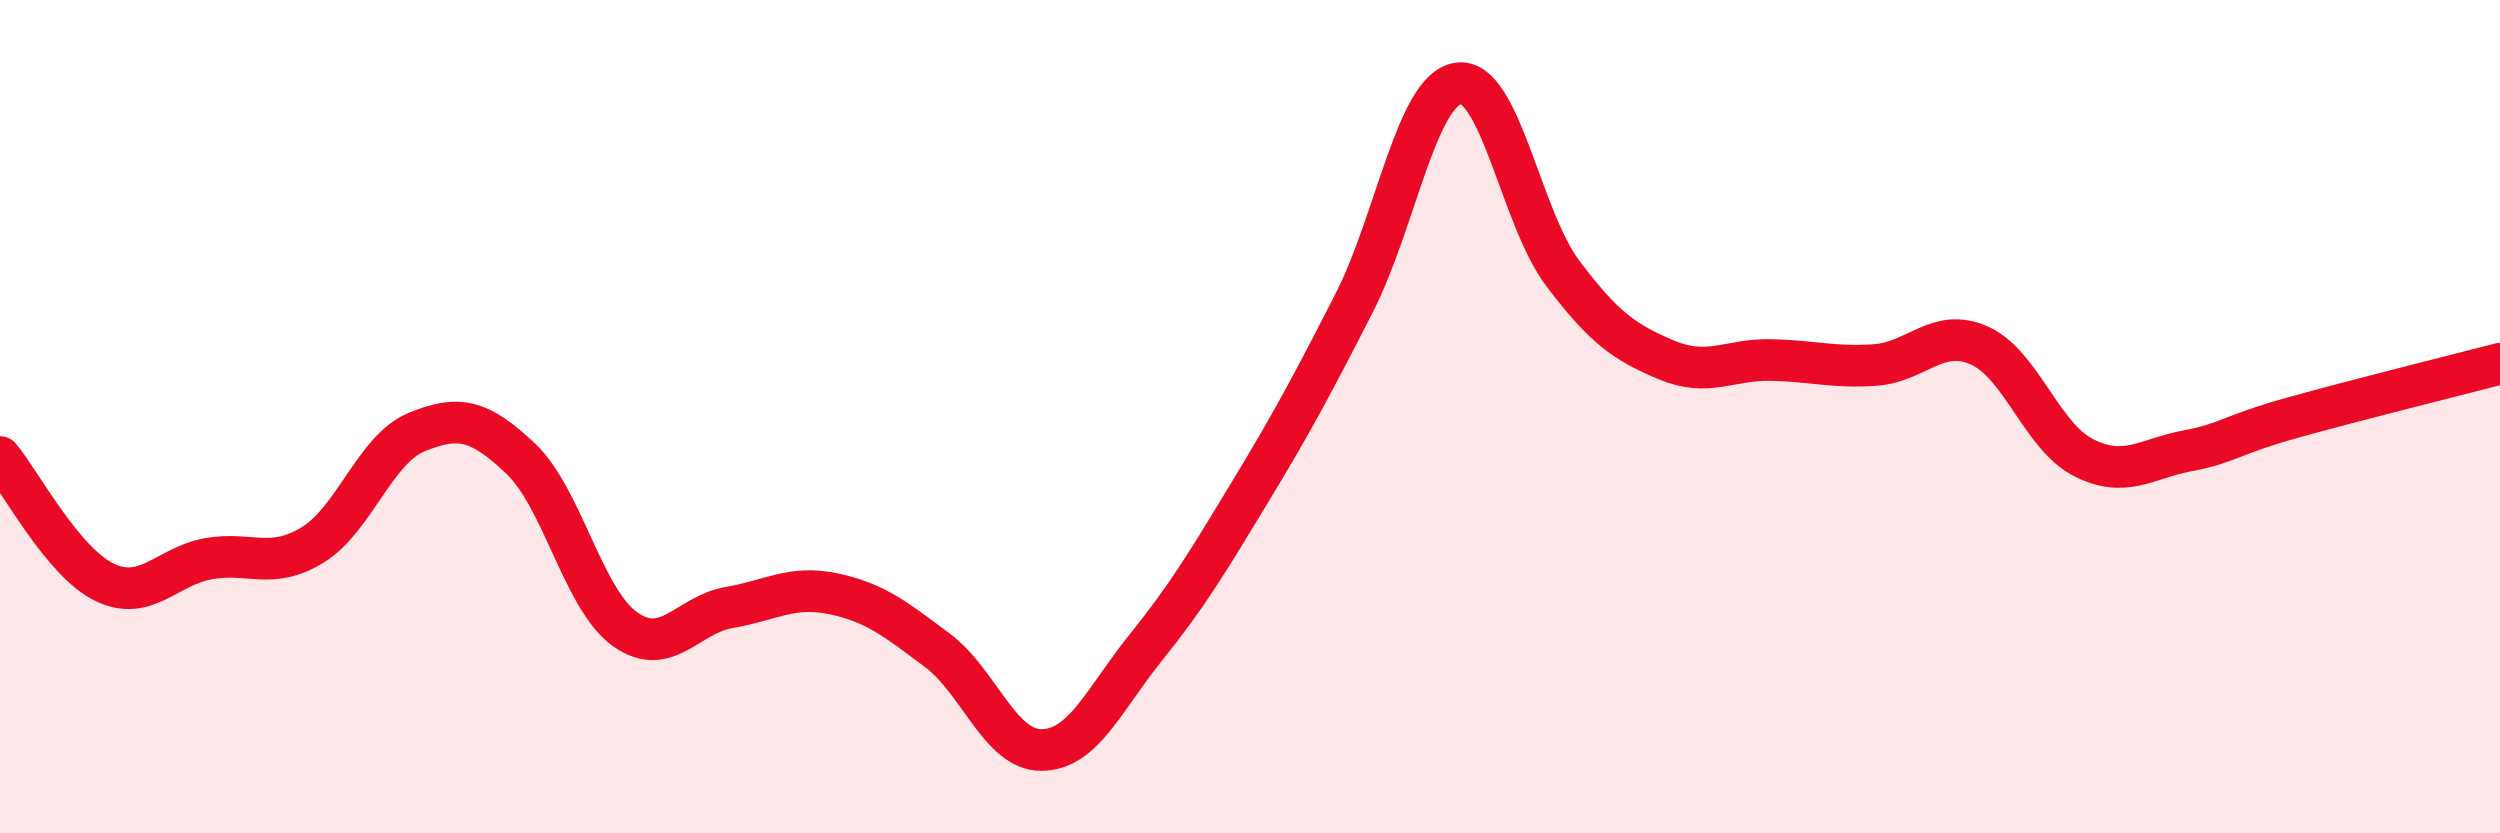 
    <svg width="60" height="20" viewBox="0 0 60 20" xmlns="http://www.w3.org/2000/svg">
      <path
        d="M 0,10.97 C 0.5,11.57 1.5,13.48 2.5,13.97 C 3.5,14.46 4,13.59 5,13.41 C 6,13.23 6.5,13.69 7.5,13.08 C 8.5,12.47 9,10.78 10,10.37 C 11,9.96 11.5,10.06 12.5,11.01 C 13.5,11.96 14,14.39 15,15.1 C 16,15.81 16.5,14.75 17.5,14.58 C 18.5,14.41 19,14.04 20,14.25 C 21,14.46 21.5,14.86 22.5,15.61 C 23.5,16.36 24,18.01 25,18 C 26,17.99 26.5,16.78 27.5,15.54 C 28.5,14.3 29,13.46 30,11.81 C 31,10.16 31.5,9.23 32.5,7.27 C 33.5,5.31 34,2.14 35,2 C 36,1.86 36.5,5.22 37.5,6.55 C 38.5,7.88 39,8.22 40,8.64 C 41,9.06 41.5,8.62 42.5,8.64 C 43.5,8.66 44,8.83 45,8.76 C 46,8.69 46.5,7.85 47.5,8.29 C 48.5,8.73 49,10.47 50,10.98 C 51,11.49 51.5,11.01 52.5,10.82 C 53.5,10.63 53.5,10.45 55,10.03 C 56.5,9.61 59,8.99 60,8.73L60 20L0 20Z"
        fill="#EB0A25"
        opacity="0.1"
        stroke-linecap="round"
        stroke-linejoin="round"
      />
      <path
        d="M 0,10.97 C 0.5,11.57 1.5,13.48 2.5,13.97 C 3.5,14.46 4,13.59 5,13.41 C 6,13.23 6.5,13.69 7.5,13.08 C 8.5,12.47 9,10.78 10,10.37 C 11,9.96 11.5,10.06 12.5,11.01 C 13.5,11.96 14,14.39 15,15.1 C 16,15.81 16.5,14.75 17.5,14.58 C 18.5,14.41 19,14.04 20,14.25 C 21,14.46 21.5,14.86 22.5,15.61 C 23.5,16.36 24,18.01 25,18 C 26,17.99 26.5,16.78 27.5,15.54 C 28.5,14.3 29,13.46 30,11.81 C 31,10.16 31.5,9.23 32.5,7.27 C 33.5,5.31 34,2.14 35,2 C 36,1.86 36.5,5.22 37.5,6.55 C 38.5,7.88 39,8.22 40,8.64 C 41,9.06 41.5,8.62 42.5,8.64 C 43.5,8.66 44,8.83 45,8.76 C 46,8.69 46.5,7.85 47.5,8.29 C 48.5,8.73 49,10.47 50,10.98 C 51,11.49 51.5,11.01 52.5,10.82 C 53.5,10.63 53.5,10.45 55,10.03 C 56.5,9.61 59,8.99 60,8.73"
        stroke="#EB0A25"
        stroke-width="1"
        fill="none"
        stroke-linecap="round"
        stroke-linejoin="round"
      />
    </svg>
  